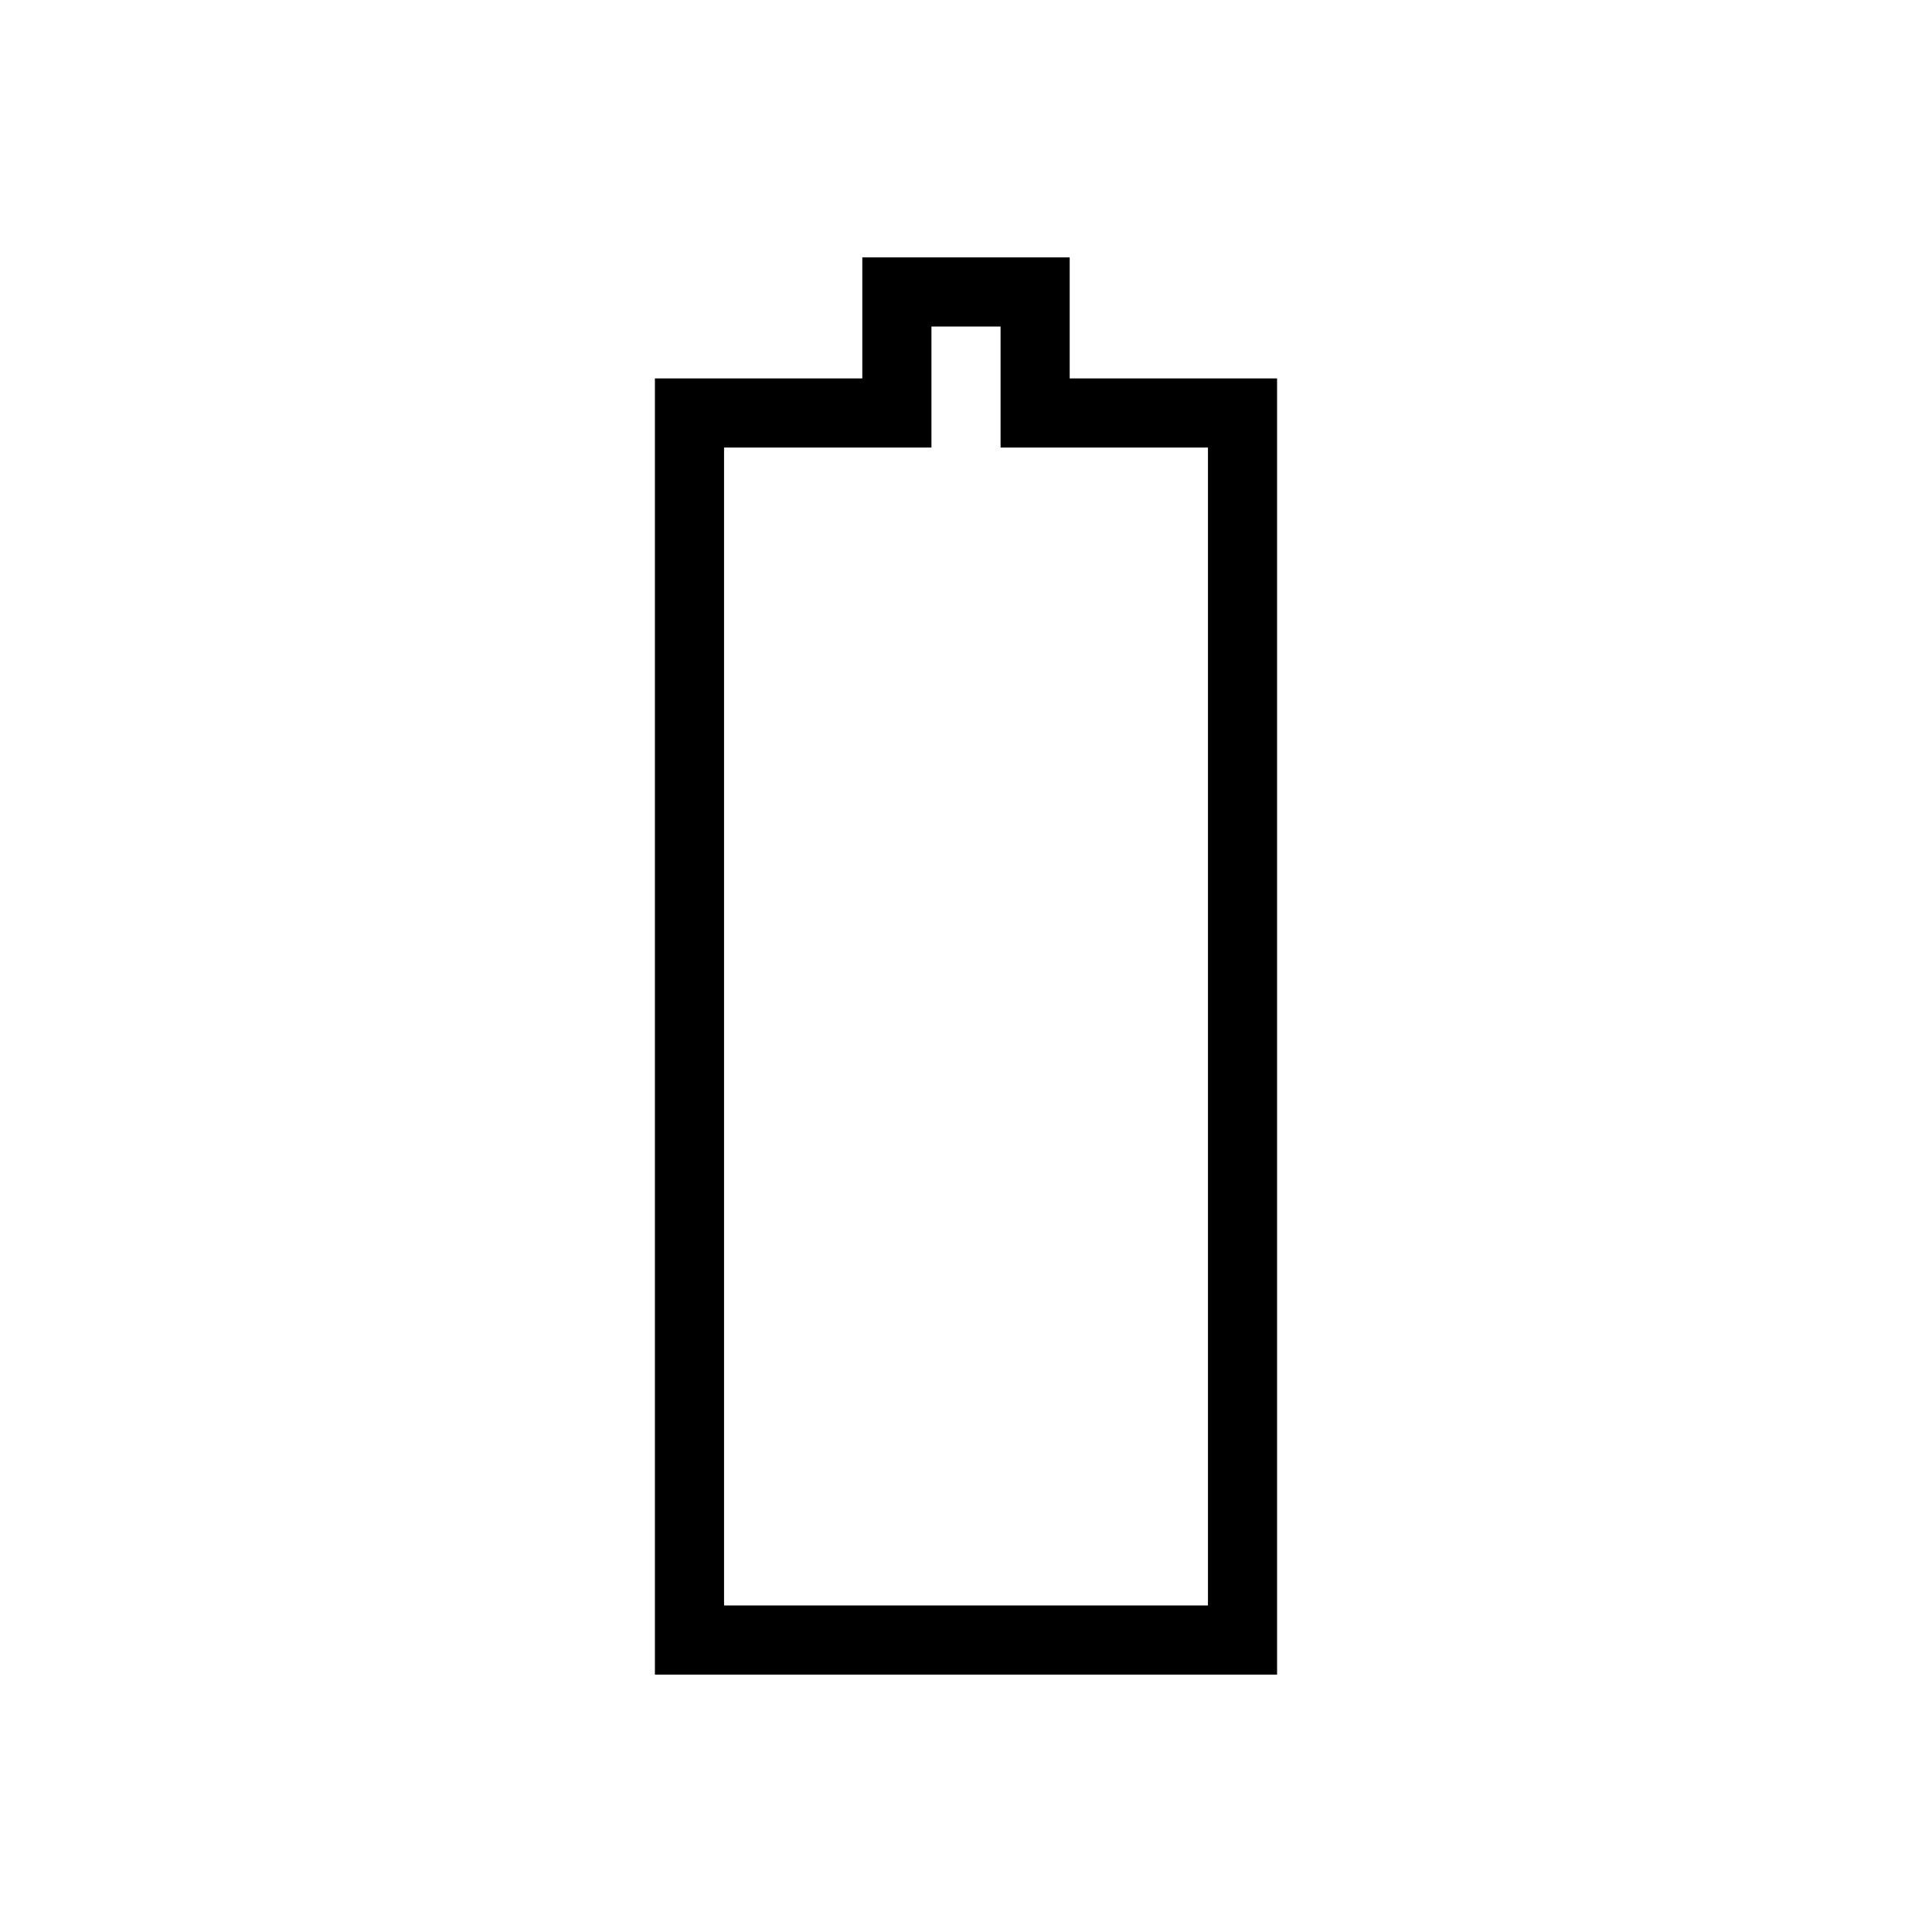 <?xml version="1.0" encoding="UTF-8"?>
<!-- Uploaded to: SVG Repo, www.svgrepo.com, Generator: SVG Repo Mixer Tools -->
<svg fill="#000000" width="800px" height="800px" version="1.1" viewBox="144 144 512 512" xmlns="http://www.w3.org/2000/svg">
 <path d="m427.48 244.28v-32.062h-54.961v32.062h-54.961v343.51h164.88v-343.51zm36.641 325.18h-128.24v-306.86h54.961v-32.062h18.32v32.062h54.961z"/>
</svg>